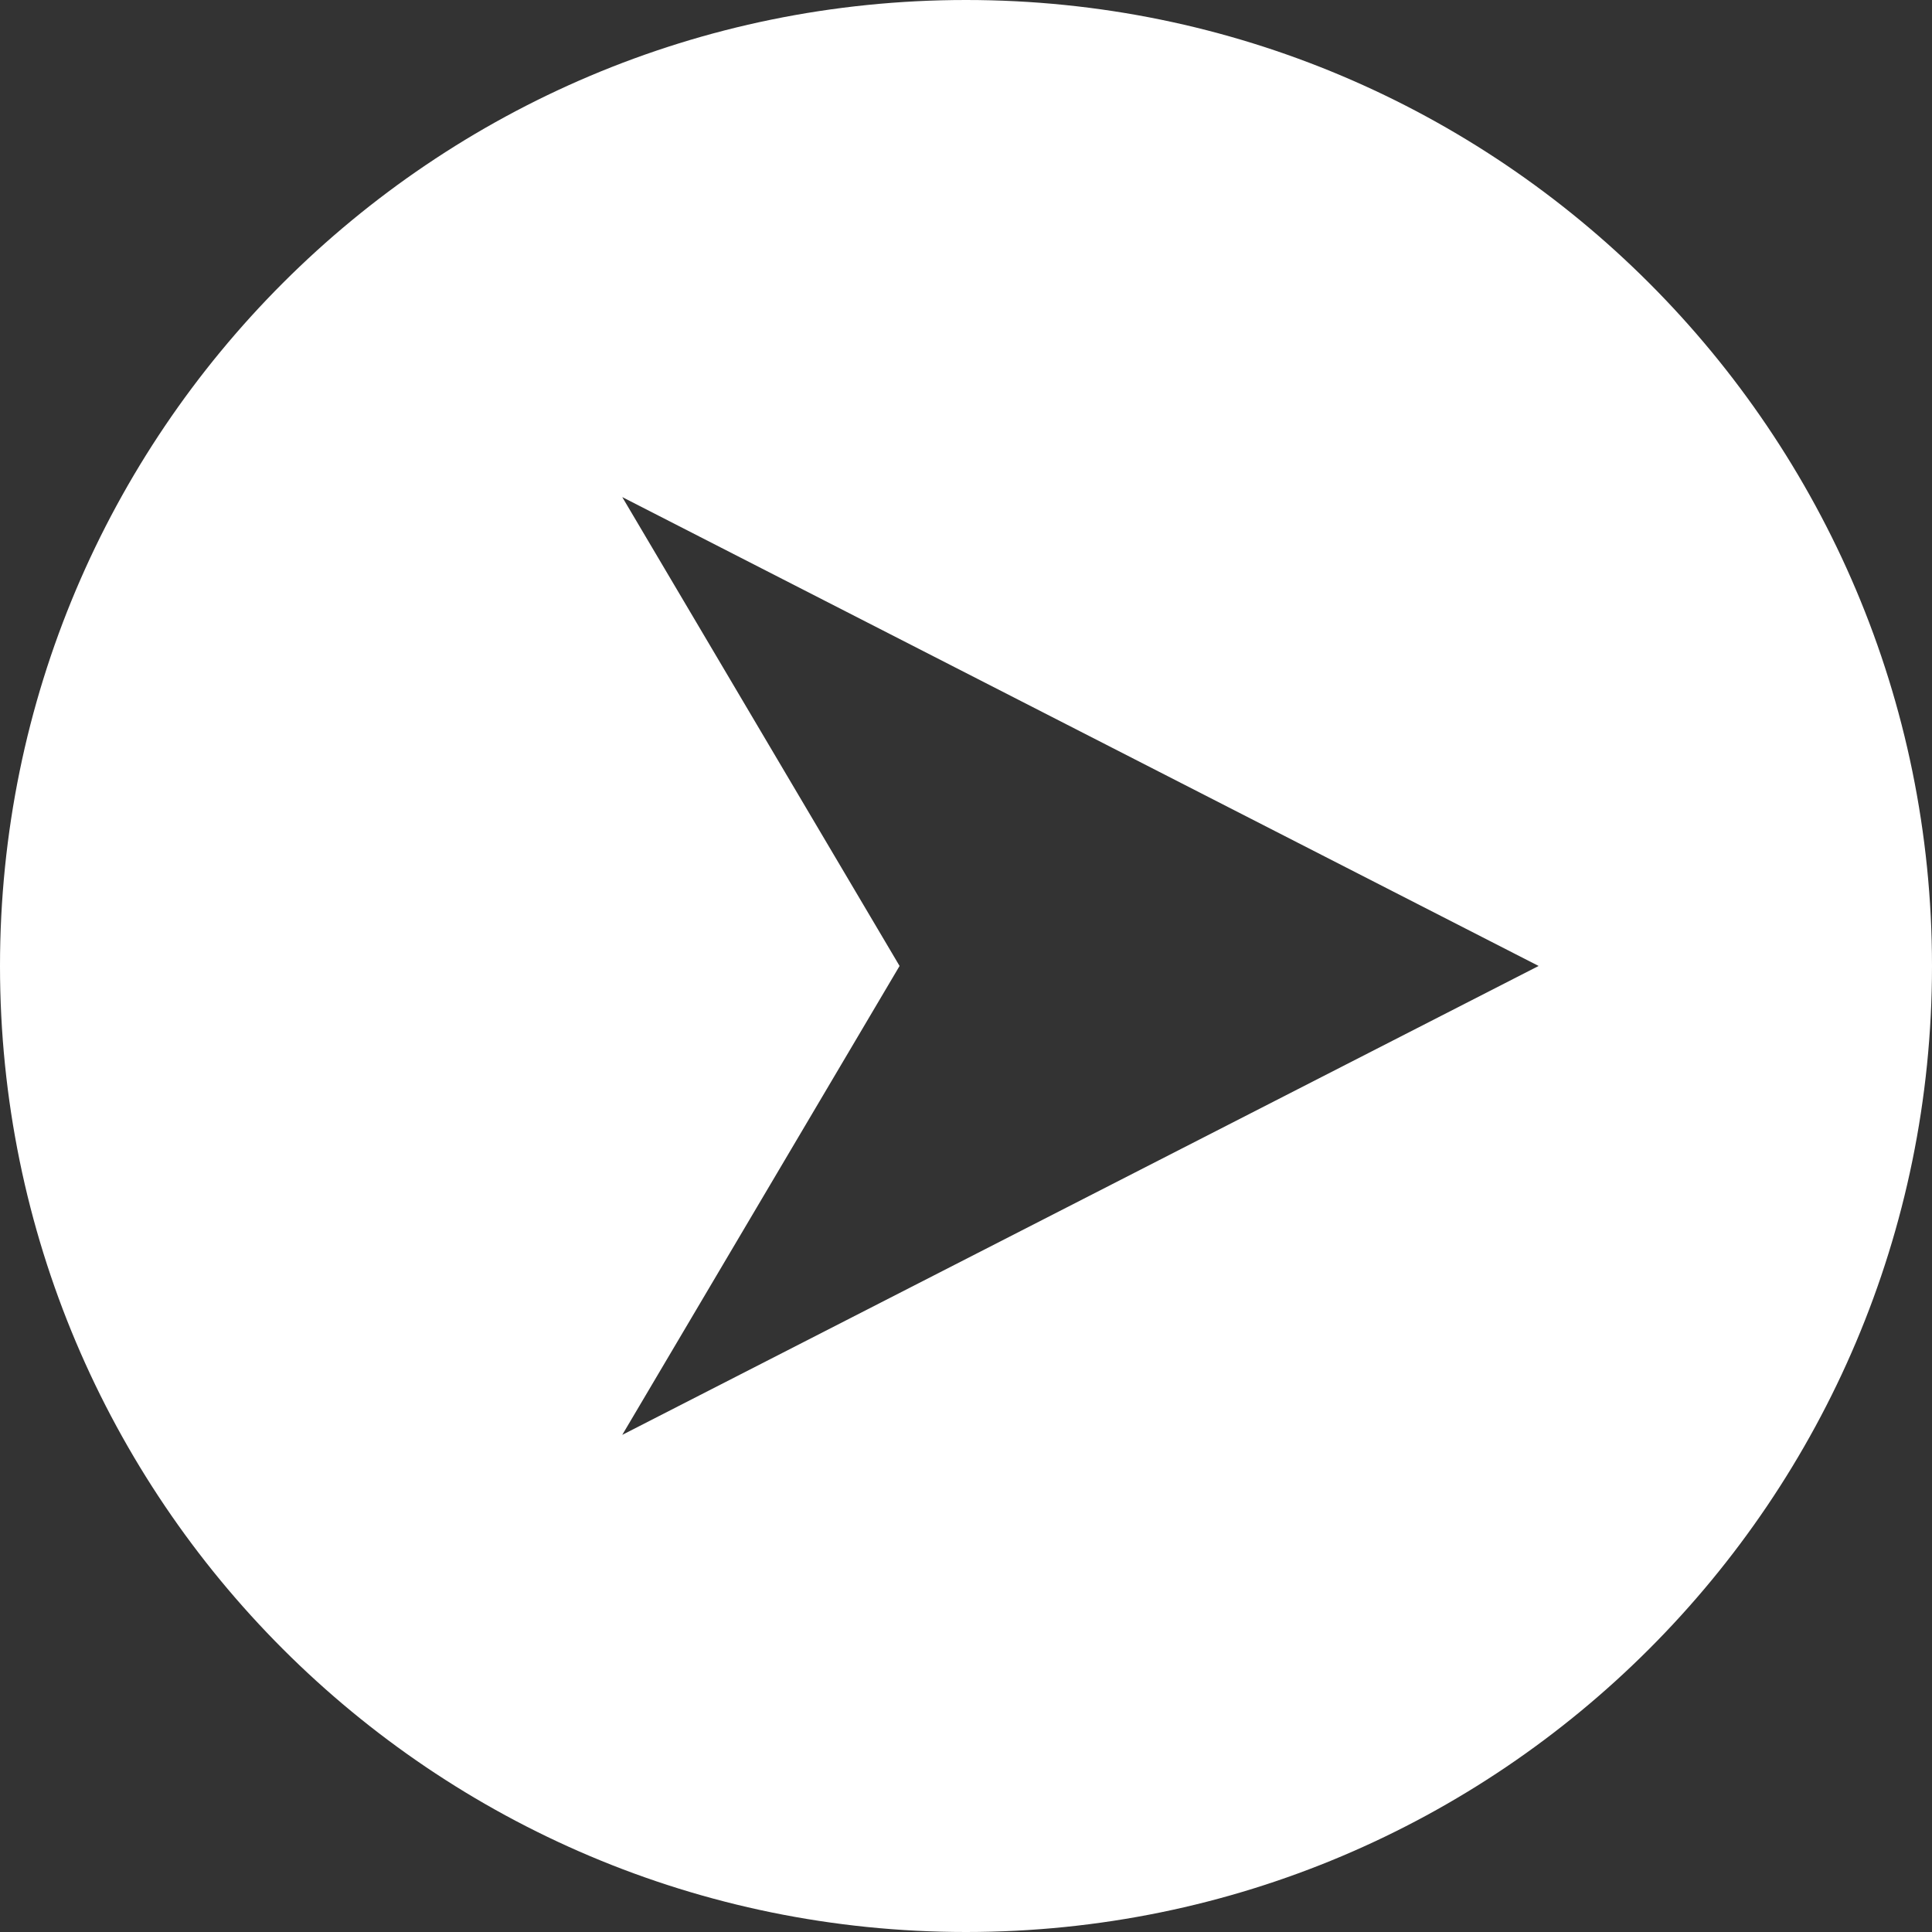 <?xml version="1.0" encoding="utf-8"?>
<!-- Generator: Adobe Illustrator 14.0.0, SVG Export Plug-In . SVG Version: 6.00 Build 43363)  -->
<!DOCTYPE svg PUBLIC "-//W3C//DTD SVG 1.1//EN" "http://www.w3.org/Graphics/SVG/1.1/DTD/svg11.dtd">
<svg version="1.1" id="Layer_1" xmlns="http://www.w3.org/2000/svg" xmlns:xlink="http://www.w3.org/1999/xlink" x="0px" y="0px"
	 width="45.75px" height="45.75px" viewBox="275.062 399.006 45.75 45.75" enable-background="new 275.062 399.006 45.75 45.75"
	 xml:space="preserve">
<rect x="275.062" y="399.006" width="45.75" height="45.75" fill="#333333" stroke="none"/>
<path fill="#fff" d="M297.937,399.006c-12.634,0-22.875,10.242-22.875,22.875c0,12.635,10.241,22.875,22.875,22.875
	c12.632,0,22.875-10.24,22.875-22.875C320.813,409.249,310.569,399.006,297.937,399.006z M289.797,432.984l6.567-11.104
	l-6.567-11.103l21.7,11.103L289.797,432.984z"/>
</svg>
